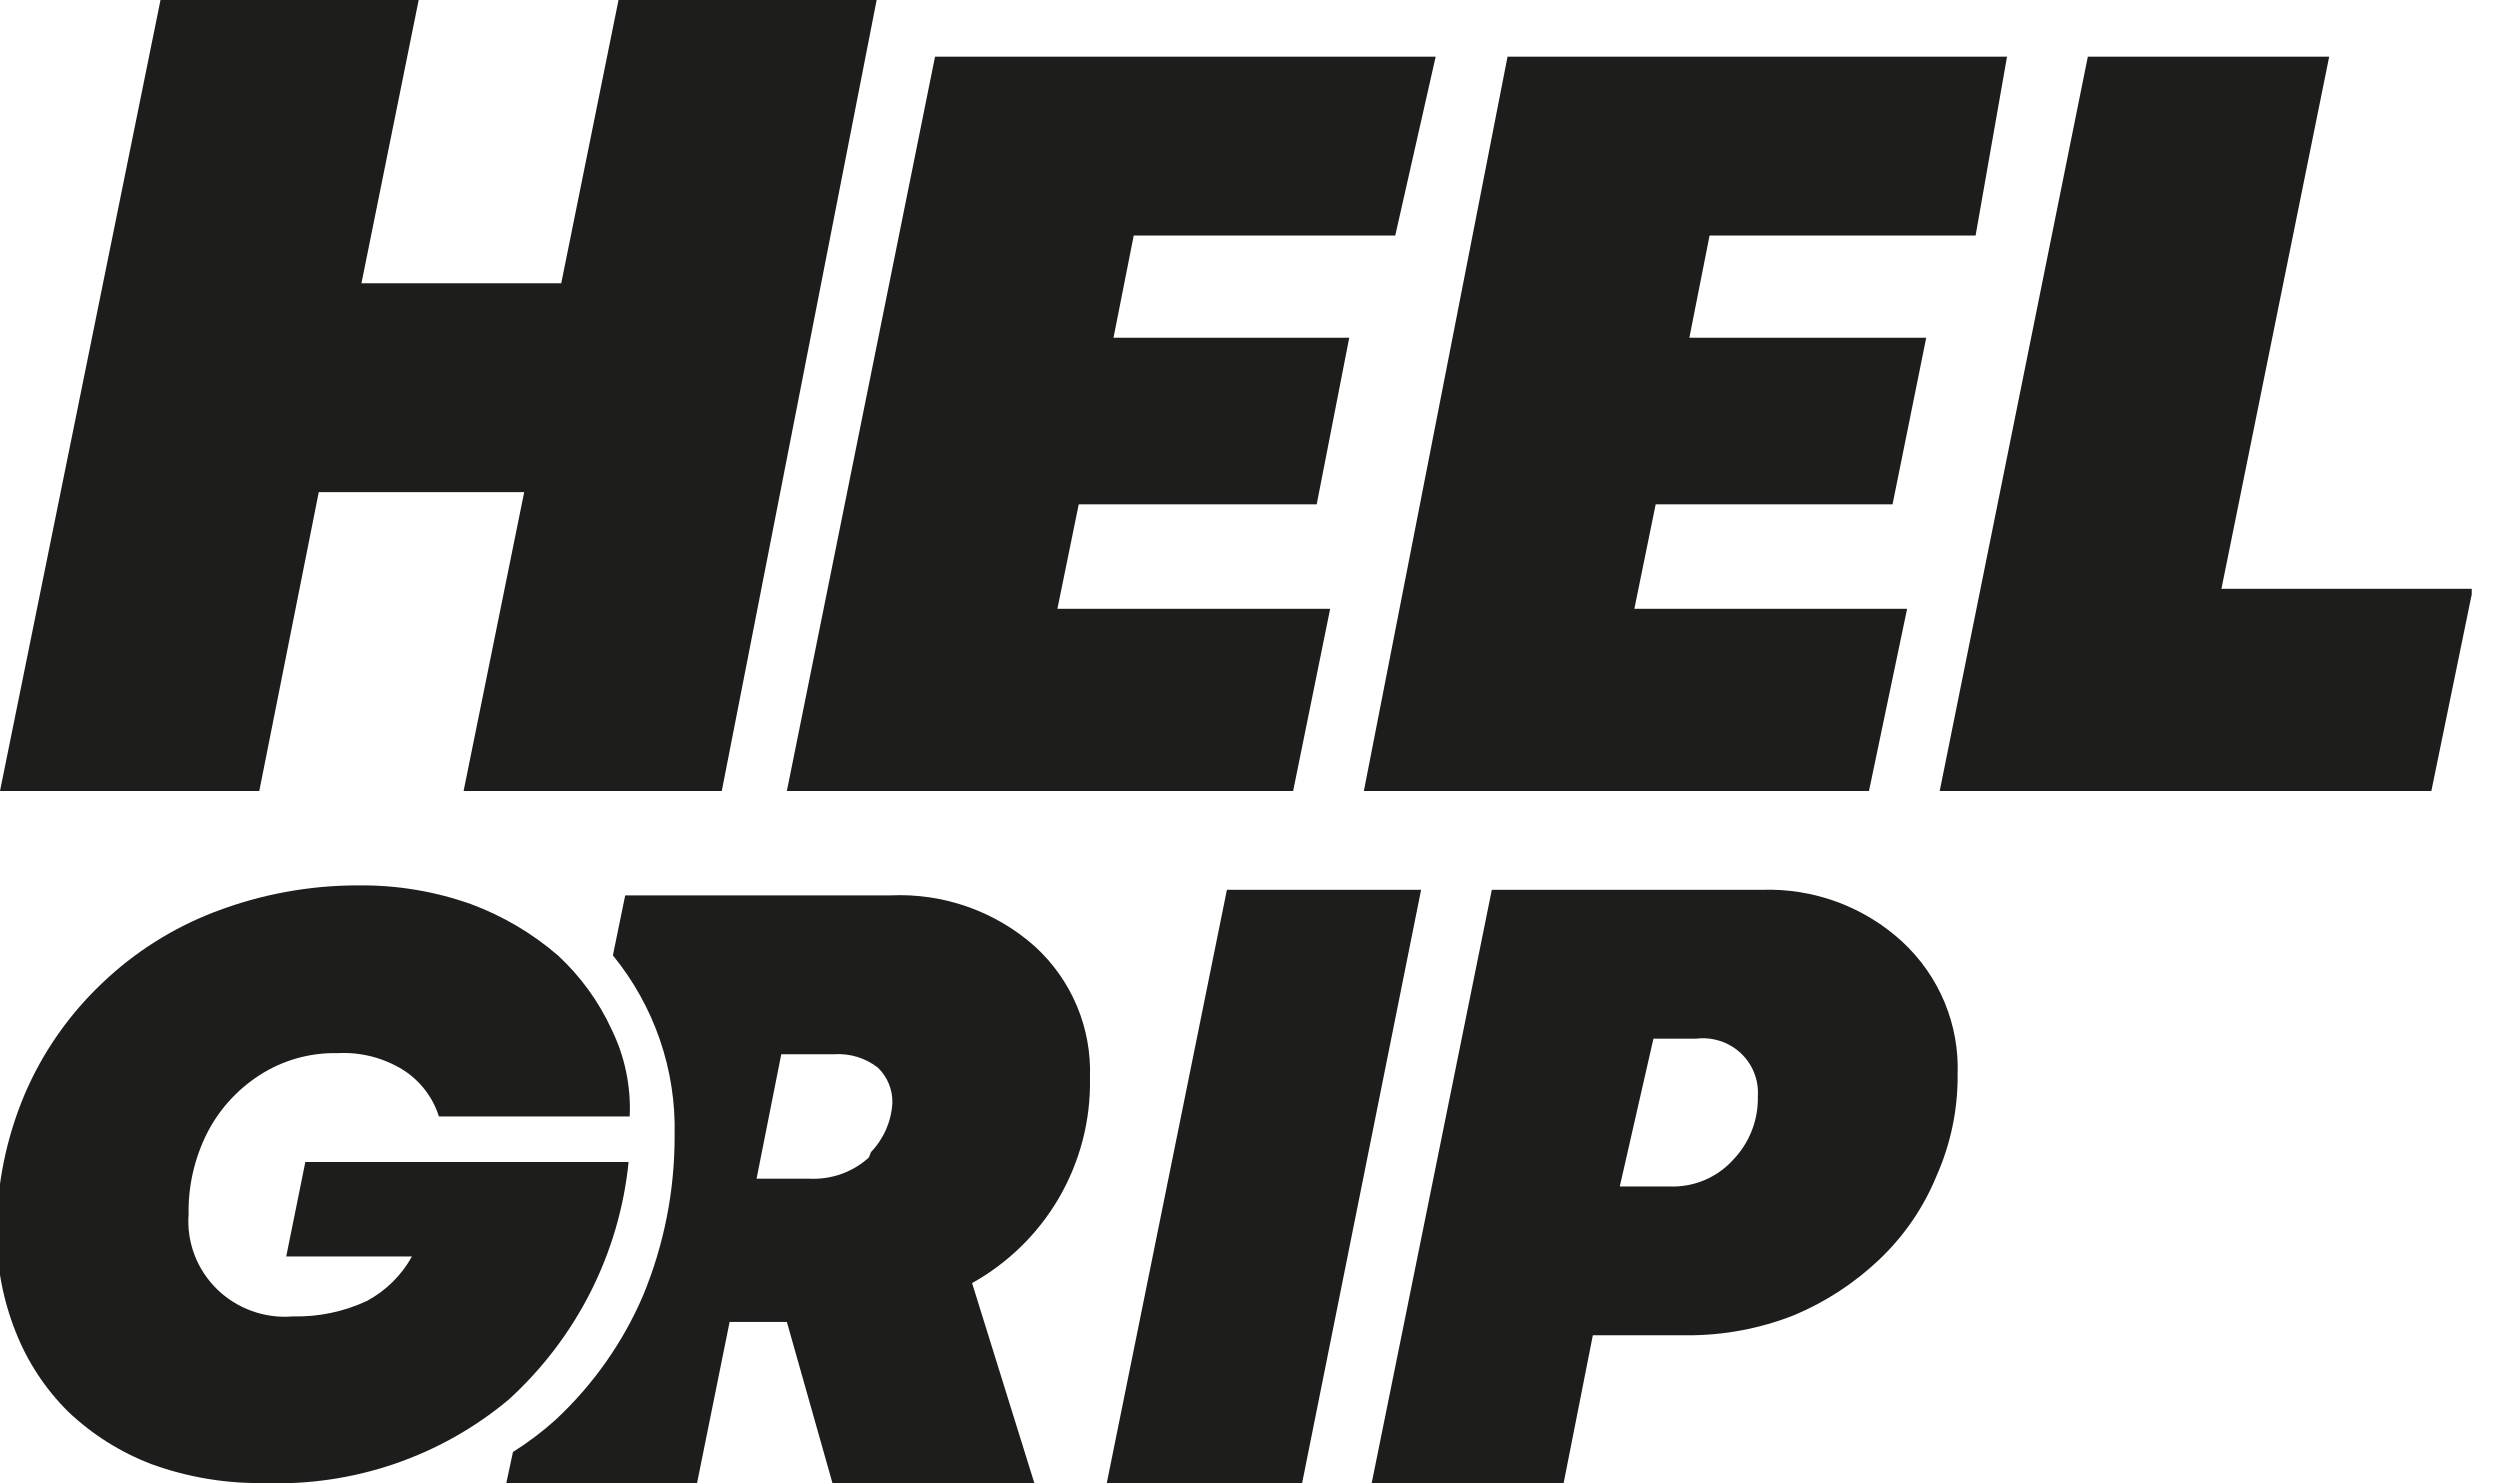 <svg width="59" height="35" viewBox="0 0 59 35" fill="none" xmlns="http://www.w3.org/2000/svg">
<g clip-path="url(#clip0)">
<path d="M14.597 0H20.689L17.034 18.667H10.941L12.371 11.614H7.523L6.119 18.667H0L3.788 0H9.881L8.53 6.685H13.245L14.597 0Z" fill="#1D1D1B"/>
<path d="M32.928 5.558H26.756L26.279 7.97H31.842L31.074 11.903H25.458L24.955 14.367H31.392L30.518 18.667H18.57L22.067 1.337H33.882L32.928 5.558Z" fill="#1D1D1B"/>
<path d="M46.624 5.558H40.346L39.869 7.97H45.459L44.664 11.903H39.074L38.571 14.367H45.008L44.108 18.667H32.187L35.578 1.337H47.366L46.624 5.558Z" fill="#1D1D1B"/>
<path d="M52.426 13.895H58.36L57.38 18.667H45.777L49.273 1.337H54.969L52.426 13.895Z" fill="#1D1D1B"/>
<path d="M24.981 28.288C25.489 27.421 25.746 26.433 25.723 25.431C25.744 24.853 25.64 24.277 25.416 23.743C25.192 23.209 24.854 22.73 24.425 22.337C23.491 21.505 22.263 21.072 21.007 21.131H14.755L14.464 22.547C15.444 23.747 15.96 25.252 15.921 26.794C15.926 28.088 15.674 29.371 15.179 30.569C14.704 31.679 14 32.679 13.113 33.506C12.801 33.788 12.464 34.042 12.106 34.266L11.921 35.131H16.424L17.219 31.198H18.57L19.683 35.131H24.451L22.941 30.281C23.788 29.808 24.493 29.12 24.981 28.288ZM20.504 27.318C20.315 27.489 20.094 27.621 19.853 27.707C19.611 27.792 19.356 27.83 19.1 27.817H17.855L18.438 24.88H19.683C20.055 24.855 20.423 24.967 20.716 25.195C20.829 25.303 20.918 25.434 20.977 25.578C21.036 25.723 21.065 25.878 21.06 26.034C21.035 26.465 20.857 26.873 20.557 27.187L20.504 27.318Z" fill="#1D1D1B"/>
<path d="M7.974 24.854C7.316 24.838 6.669 25.021 6.119 25.378C5.586 25.723 5.156 26.203 4.874 26.768C4.585 27.355 4.439 28.002 4.451 28.655C4.426 28.981 4.474 29.307 4.589 29.612C4.705 29.918 4.886 30.194 5.12 30.424C5.355 30.653 5.636 30.829 5.946 30.94C6.256 31.052 6.586 31.095 6.914 31.067C7.518 31.082 8.117 30.956 8.663 30.7C9.11 30.459 9.478 30.095 9.722 29.652H6.755L7.206 27.423H14.835C14.618 29.574 13.609 31.571 12.001 33.034C10.39 34.379 8.331 35.08 6.225 35C5.322 35.014 4.424 34.862 3.576 34.554C2.847 34.276 2.181 33.857 1.616 33.322C1.073 32.785 0.649 32.142 0.371 31.434C0.072 30.683 -0.081 29.883 -0.079 29.075C-0.077 27.959 0.148 26.854 0.583 25.824C1.005 24.836 1.627 23.944 2.411 23.202C3.172 22.474 4.073 21.903 5.06 21.524C6.149 21.105 7.308 20.891 8.477 20.895C9.38 20.887 10.277 21.038 11.126 21.341C11.873 21.62 12.564 22.028 13.166 22.547C13.703 23.044 14.135 23.641 14.438 24.303C14.748 24.94 14.893 25.642 14.861 26.348H10.358C10.215 25.894 9.915 25.504 9.51 25.247C9.051 24.964 8.515 24.826 7.974 24.854Z" fill="#1D1D1B"/>
<path d="M26.12 35L28.955 21H33.538L30.73 35H26.12Z" fill="#1D1D1B"/>
<path d="M41.565 21C42.175 20.977 42.785 21.075 43.358 21.286C43.931 21.498 44.456 21.819 44.902 22.232C45.331 22.631 45.668 23.116 45.892 23.654C46.115 24.192 46.221 24.771 46.2 25.352C46.208 26.182 46.036 27.005 45.697 27.764C45.392 28.506 44.931 29.176 44.346 29.73C43.761 30.285 43.079 30.729 42.333 31.041C41.532 31.356 40.678 31.516 39.816 31.513H37.591L36.902 35H32.372L35.207 21H41.565ZM39.392 28C39.675 28.013 39.958 27.963 40.219 27.854C40.48 27.745 40.714 27.58 40.902 27.371C41.289 26.969 41.498 26.431 41.485 25.876C41.498 25.687 41.469 25.497 41.399 25.321C41.33 25.144 41.221 24.985 41.082 24.854C40.943 24.724 40.776 24.626 40.594 24.567C40.411 24.508 40.218 24.489 40.028 24.513H39.021L38.227 28H39.392Z" fill="#1D1D1B"/>
</g>
<defs>
<clipPath id="clip0">
<rect width="58.333" height="35" fill="white"/>
</clipPath>
</defs>
</svg>
